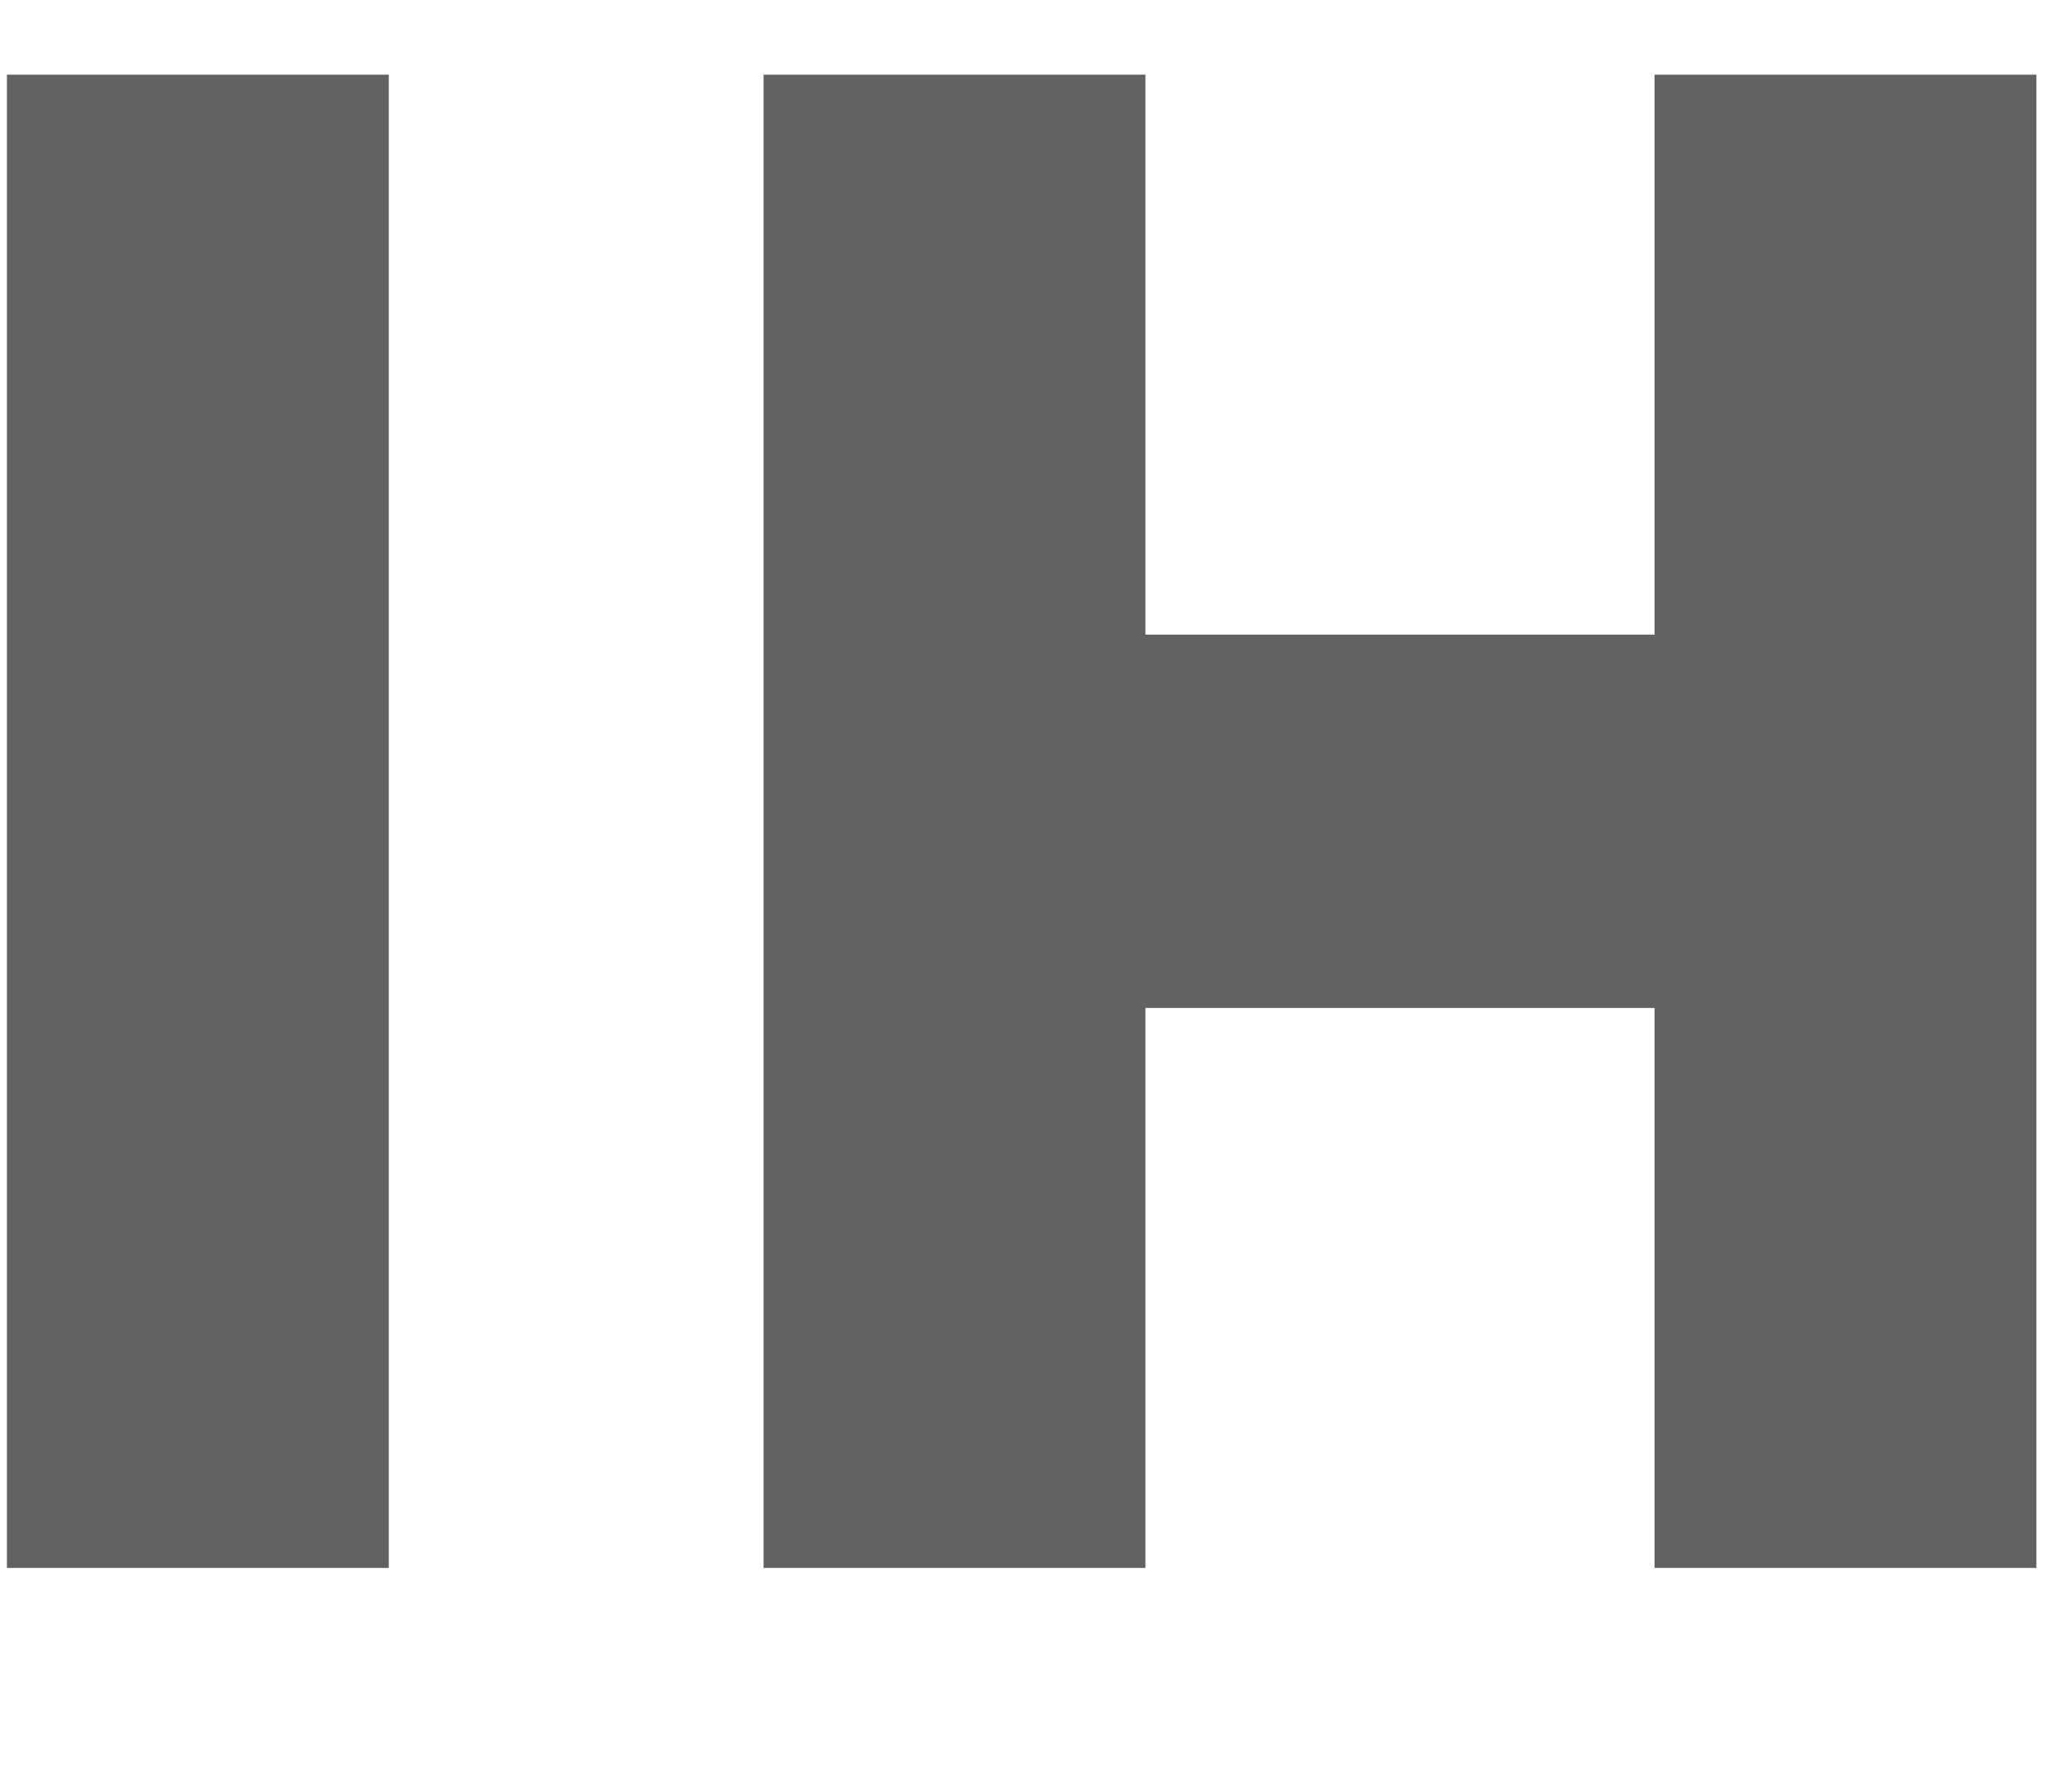 <svg xmlns="http://www.w3.org/2000/svg" width="69" height="60" viewBox="0 0 69 60" fill="none"><path d="M0.232 2.5H13.016V52.5H0.232V2.5Z" fill="#626262"></path><path d="M25.564 2.5H38.348V21.25H55.393V2.5H68.177V52.5H55.393V33.75H38.348V52.5H25.564V2.5Z" fill="#626262"></path></svg>